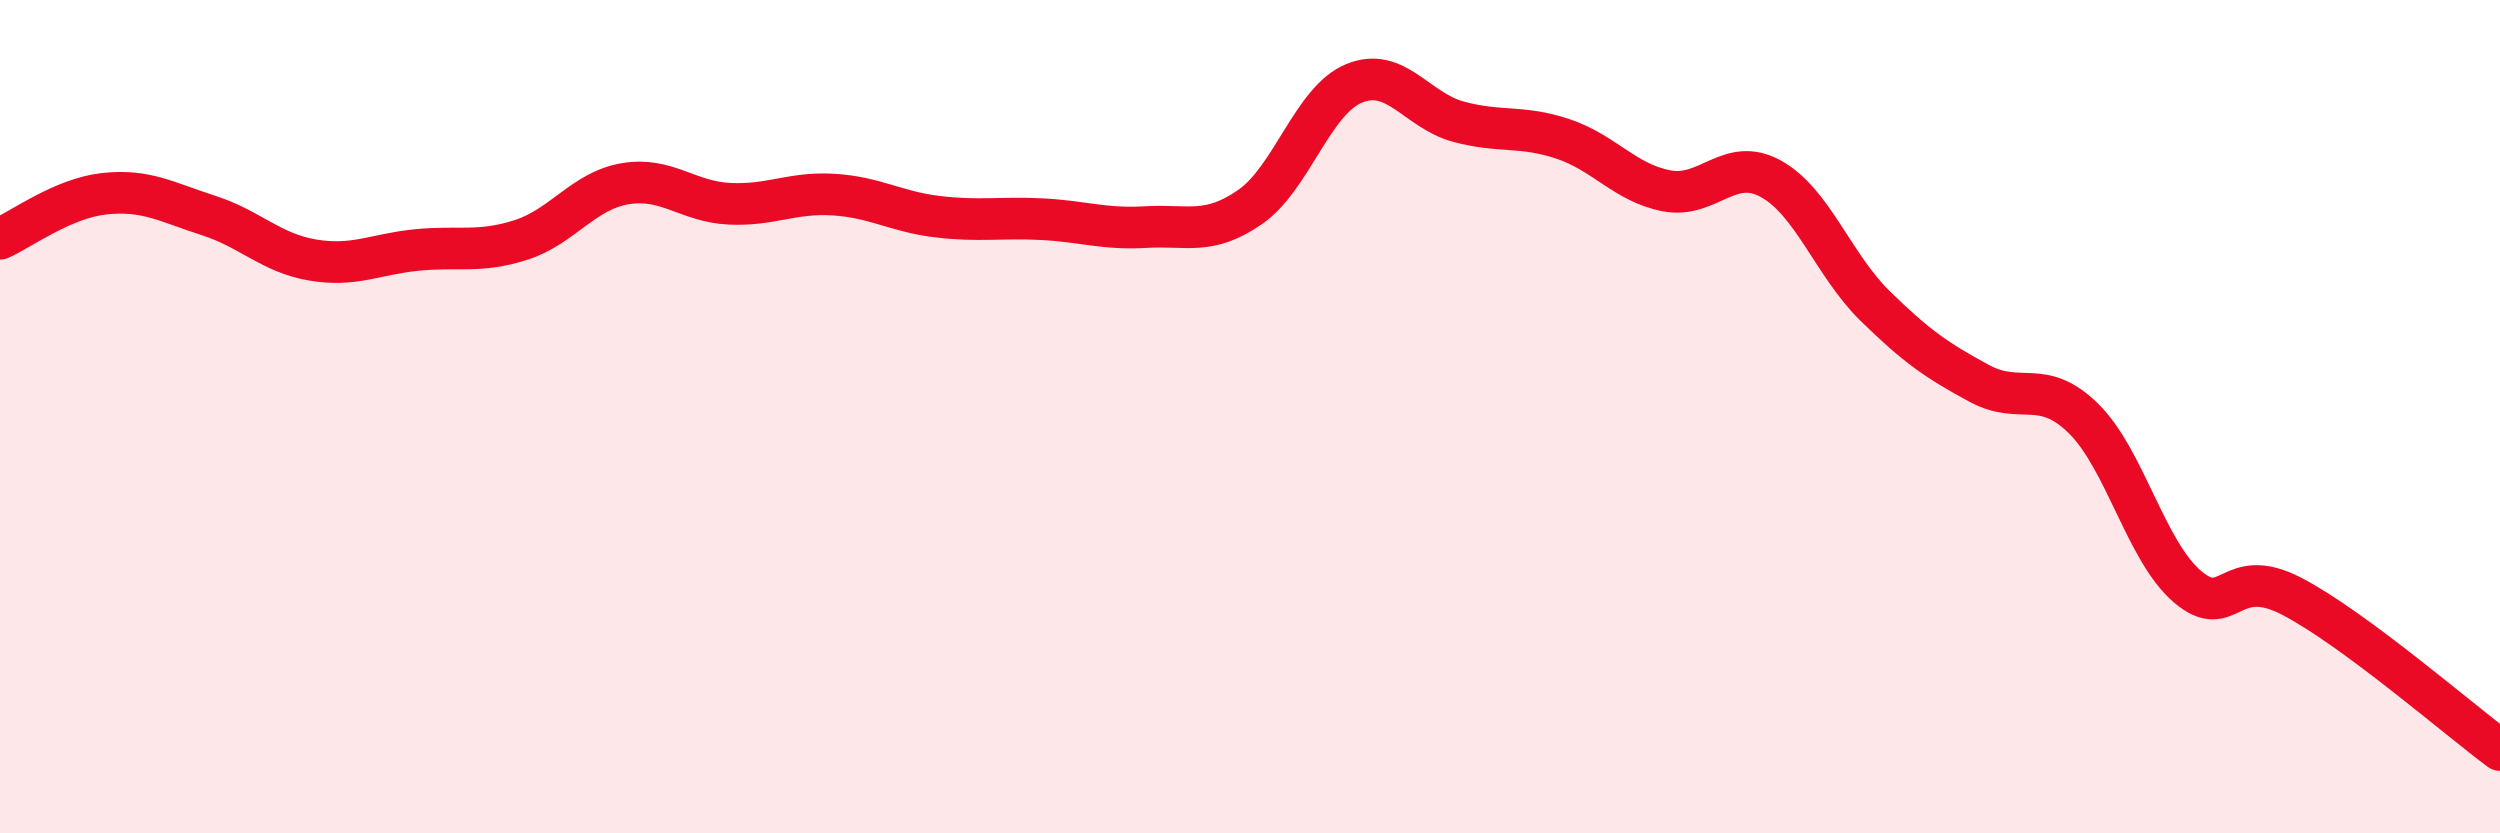 
    <svg width="60" height="20" viewBox="0 0 60 20" xmlns="http://www.w3.org/2000/svg">
      <path
        d="M 0,5.73 C 0.5,5.51 1.5,4.76 2.5,4.65 C 3.5,4.54 4,4.85 5,5.17 C 6,5.49 6.5,6.07 7.5,6.24 C 8.5,6.41 9,6.1 10,6 C 11,5.9 11.5,6.08 12.5,5.76 C 13.5,5.44 14,4.58 15,4.41 C 16,4.24 16.5,4.84 17.5,4.89 C 18.5,4.94 19,4.61 20,4.67 C 21,4.73 21.5,5.08 22.5,5.2 C 23.5,5.32 24,5.21 25,5.26 C 26,5.31 26.5,5.51 27.5,5.45 C 28.5,5.39 29,5.66 30,4.97 C 31,4.28 31.5,2.41 32.5,2 C 33.5,1.59 34,2.65 35,2.92 C 36,3.19 36.5,3 37.5,3.33 C 38.5,3.66 39,4.39 40,4.58 C 41,4.77 41.5,3.74 42.5,4.29 C 43.5,4.84 44,6.36 45,7.34 C 46,8.32 46.5,8.66 47.5,9.2 C 48.5,9.74 49,9.06 50,10.04 C 51,11.02 51.5,13.23 52.5,14.08 C 53.5,14.93 53.5,13.53 55,14.31 C 56.5,15.09 59,17.26 60,18L60 20L0 20Z"
        fill="#EB0A25"
        opacity="0.1"
        stroke-linecap="round"
        stroke-linejoin="round"
      />
      <path
        d="M 0,5.73 C 0.5,5.51 1.5,4.76 2.5,4.65 C 3.5,4.54 4,4.85 5,5.17 C 6,5.49 6.5,6.07 7.5,6.24 C 8.5,6.41 9,6.1 10,6 C 11,5.9 11.5,6.08 12.5,5.76 C 13.5,5.44 14,4.58 15,4.41 C 16,4.24 16.5,4.84 17.5,4.89 C 18.5,4.94 19,4.61 20,4.67 C 21,4.73 21.5,5.08 22.5,5.2 C 23.5,5.32 24,5.21 25,5.26 C 26,5.31 26.5,5.51 27.5,5.45 C 28.5,5.39 29,5.66 30,4.97 C 31,4.28 31.5,2.41 32.5,2 C 33.5,1.59 34,2.65 35,2.92 C 36,3.19 36.5,3 37.5,3.33 C 38.5,3.66 39,4.39 40,4.58 C 41,4.77 41.5,3.74 42.5,4.29 C 43.5,4.84 44,6.36 45,7.34 C 46,8.32 46.5,8.66 47.5,9.2 C 48.5,9.74 49,9.06 50,10.04 C 51,11.02 51.5,13.23 52.5,14.08 C 53.5,14.93 53.5,13.53 55,14.31 C 56.5,15.09 59,17.26 60,18"
        stroke="#EB0A25"
        stroke-width="1"
        fill="none"
        stroke-linecap="round"
        stroke-linejoin="round"
      />
    </svg>
  